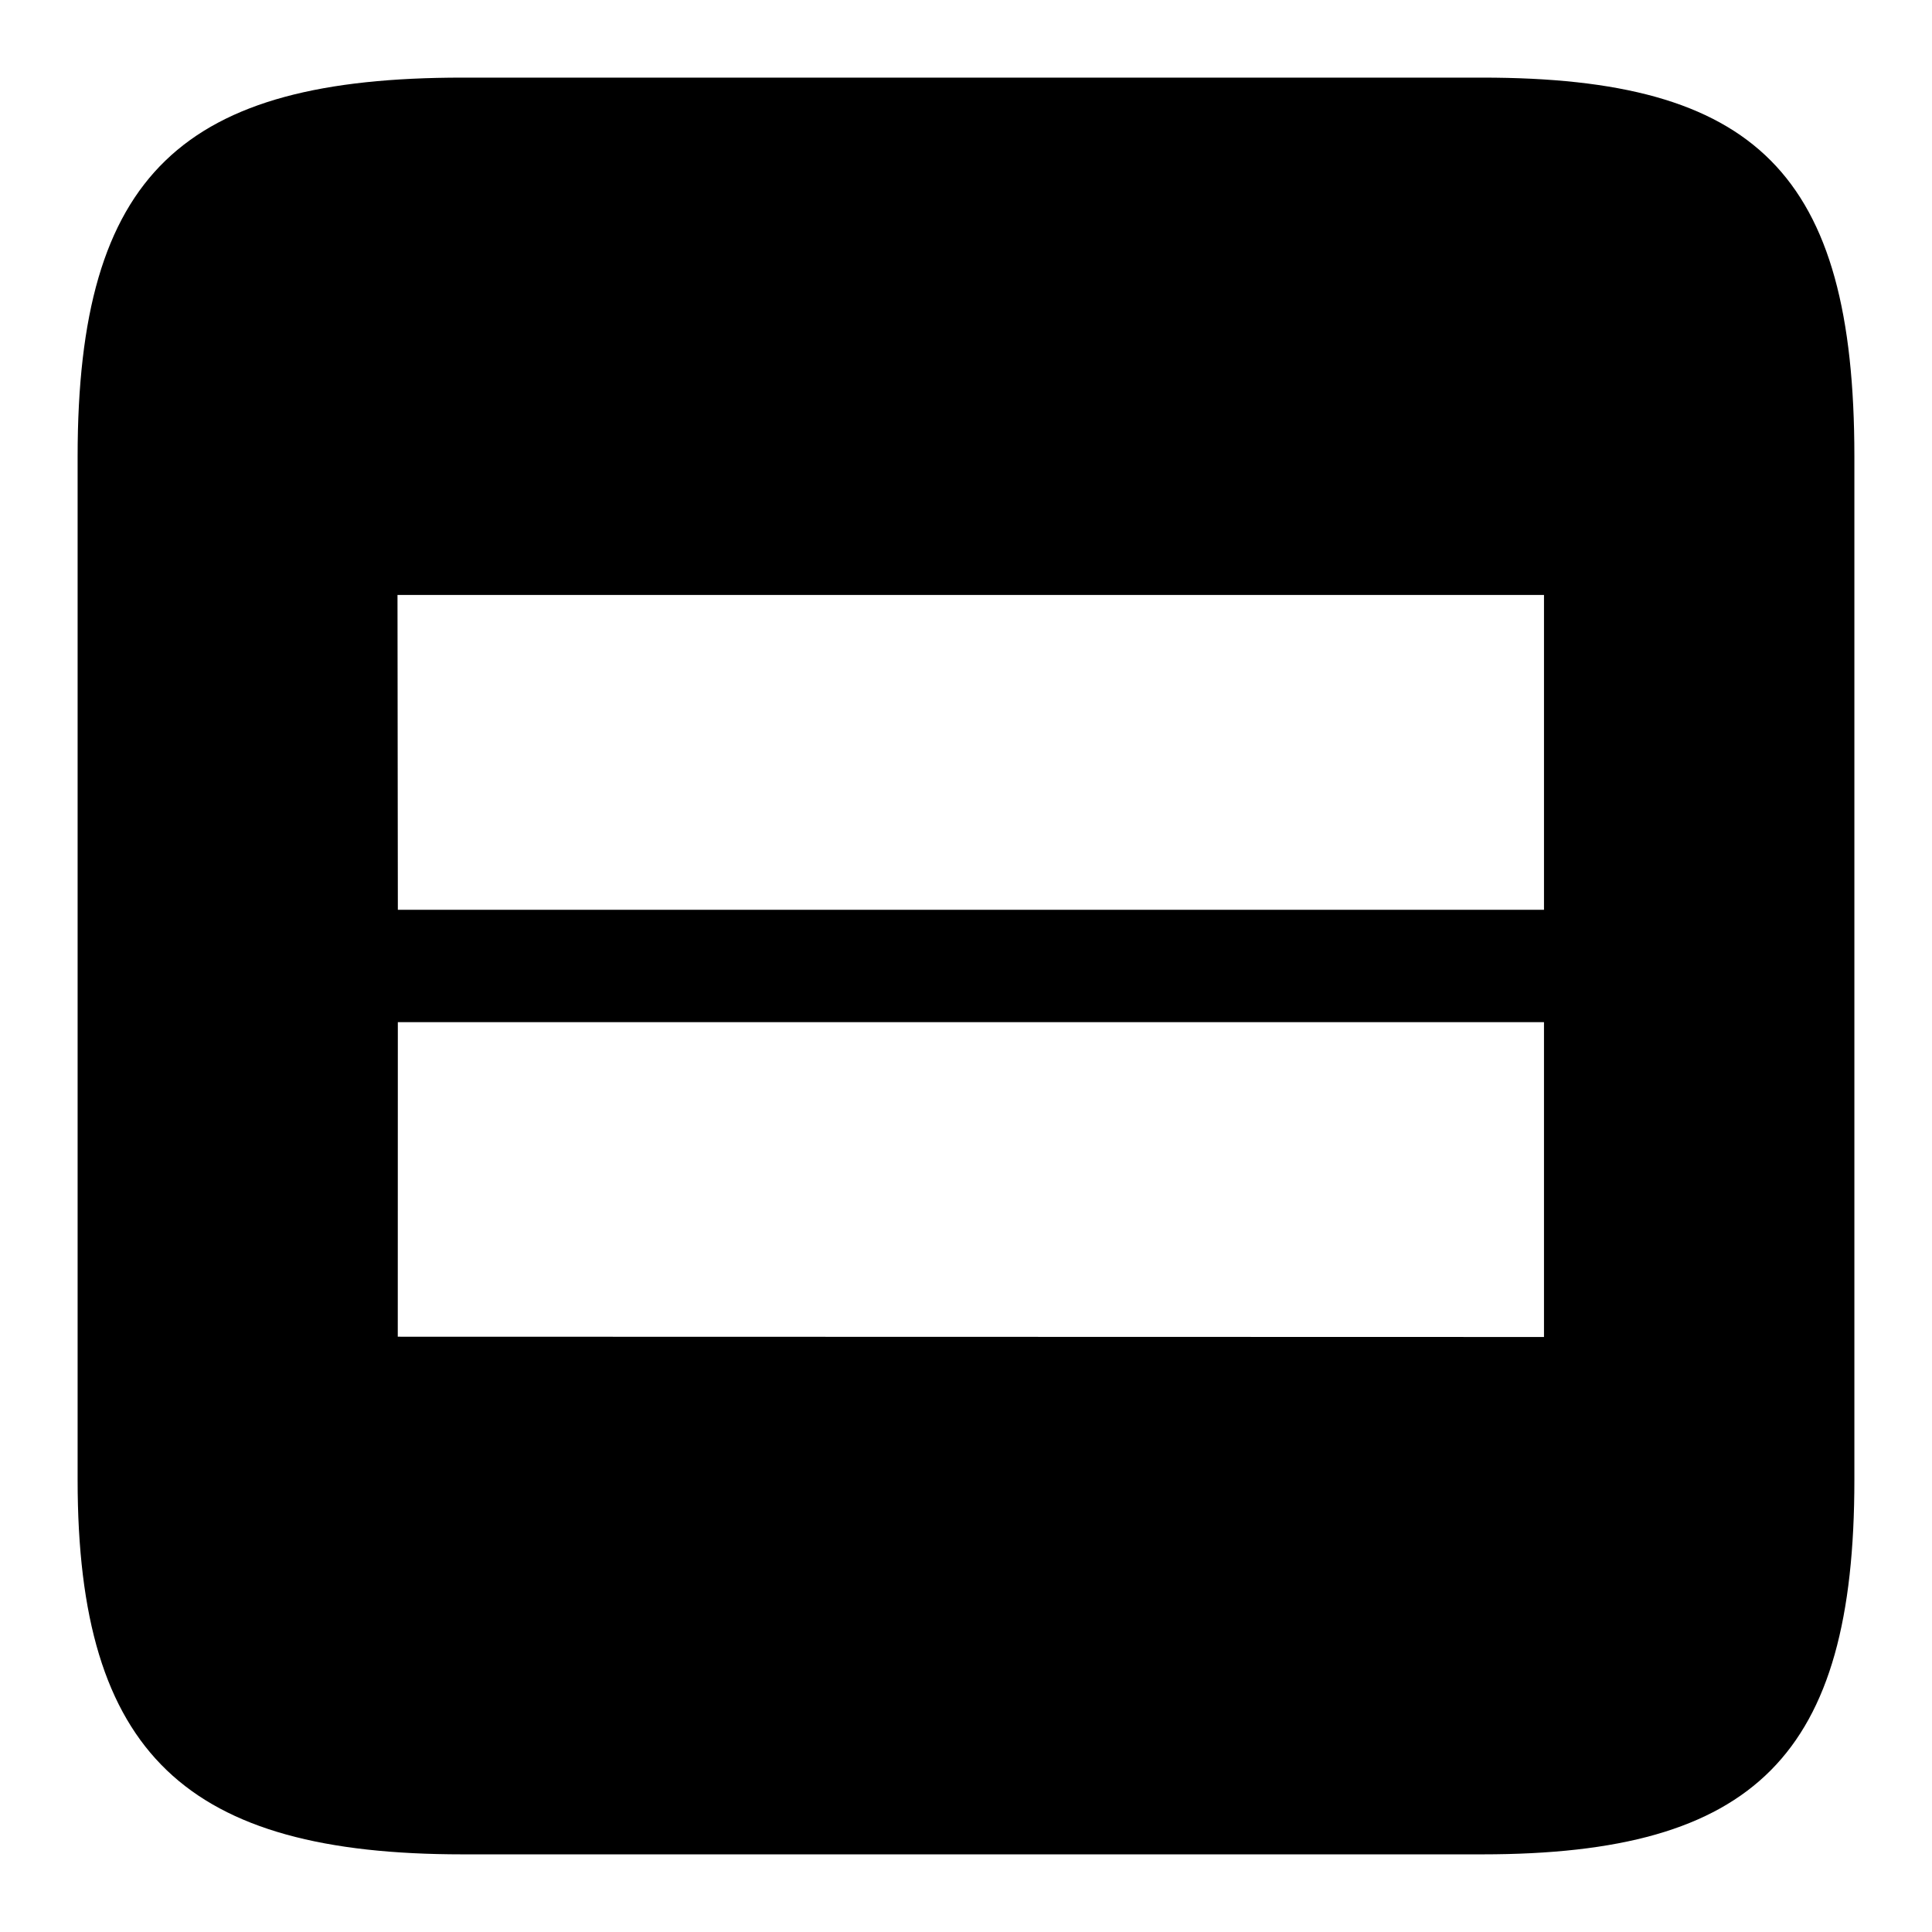 <?xml version="1.0" encoding="UTF-8"?>
<!-- Uploaded to: SVG Repo, www.svgrepo.com, Generator: SVG Repo Mixer Tools -->
<svg fill="#000000" width="800px" height="800px" version="1.1" viewBox="144 144 512 512" xmlns="http://www.w3.org/2000/svg">
 <path d="m266.59 164.57h270.23c72.422 0 98.609 25.184 98.609 100.43v271.18c0 72.891-26.184 99.242-98.609 99.242h-270.23c-73.031 0-102.02-26.355-102.02-99.242v-271.18c0-75.242 28.035-100.43 102.02-100.43zm-17.25 137.1 0.094 83.438h303.74v-83.438zm0.09 113.21-0.016 83.363 303.76 0.074v-83.438z"/>
</svg>